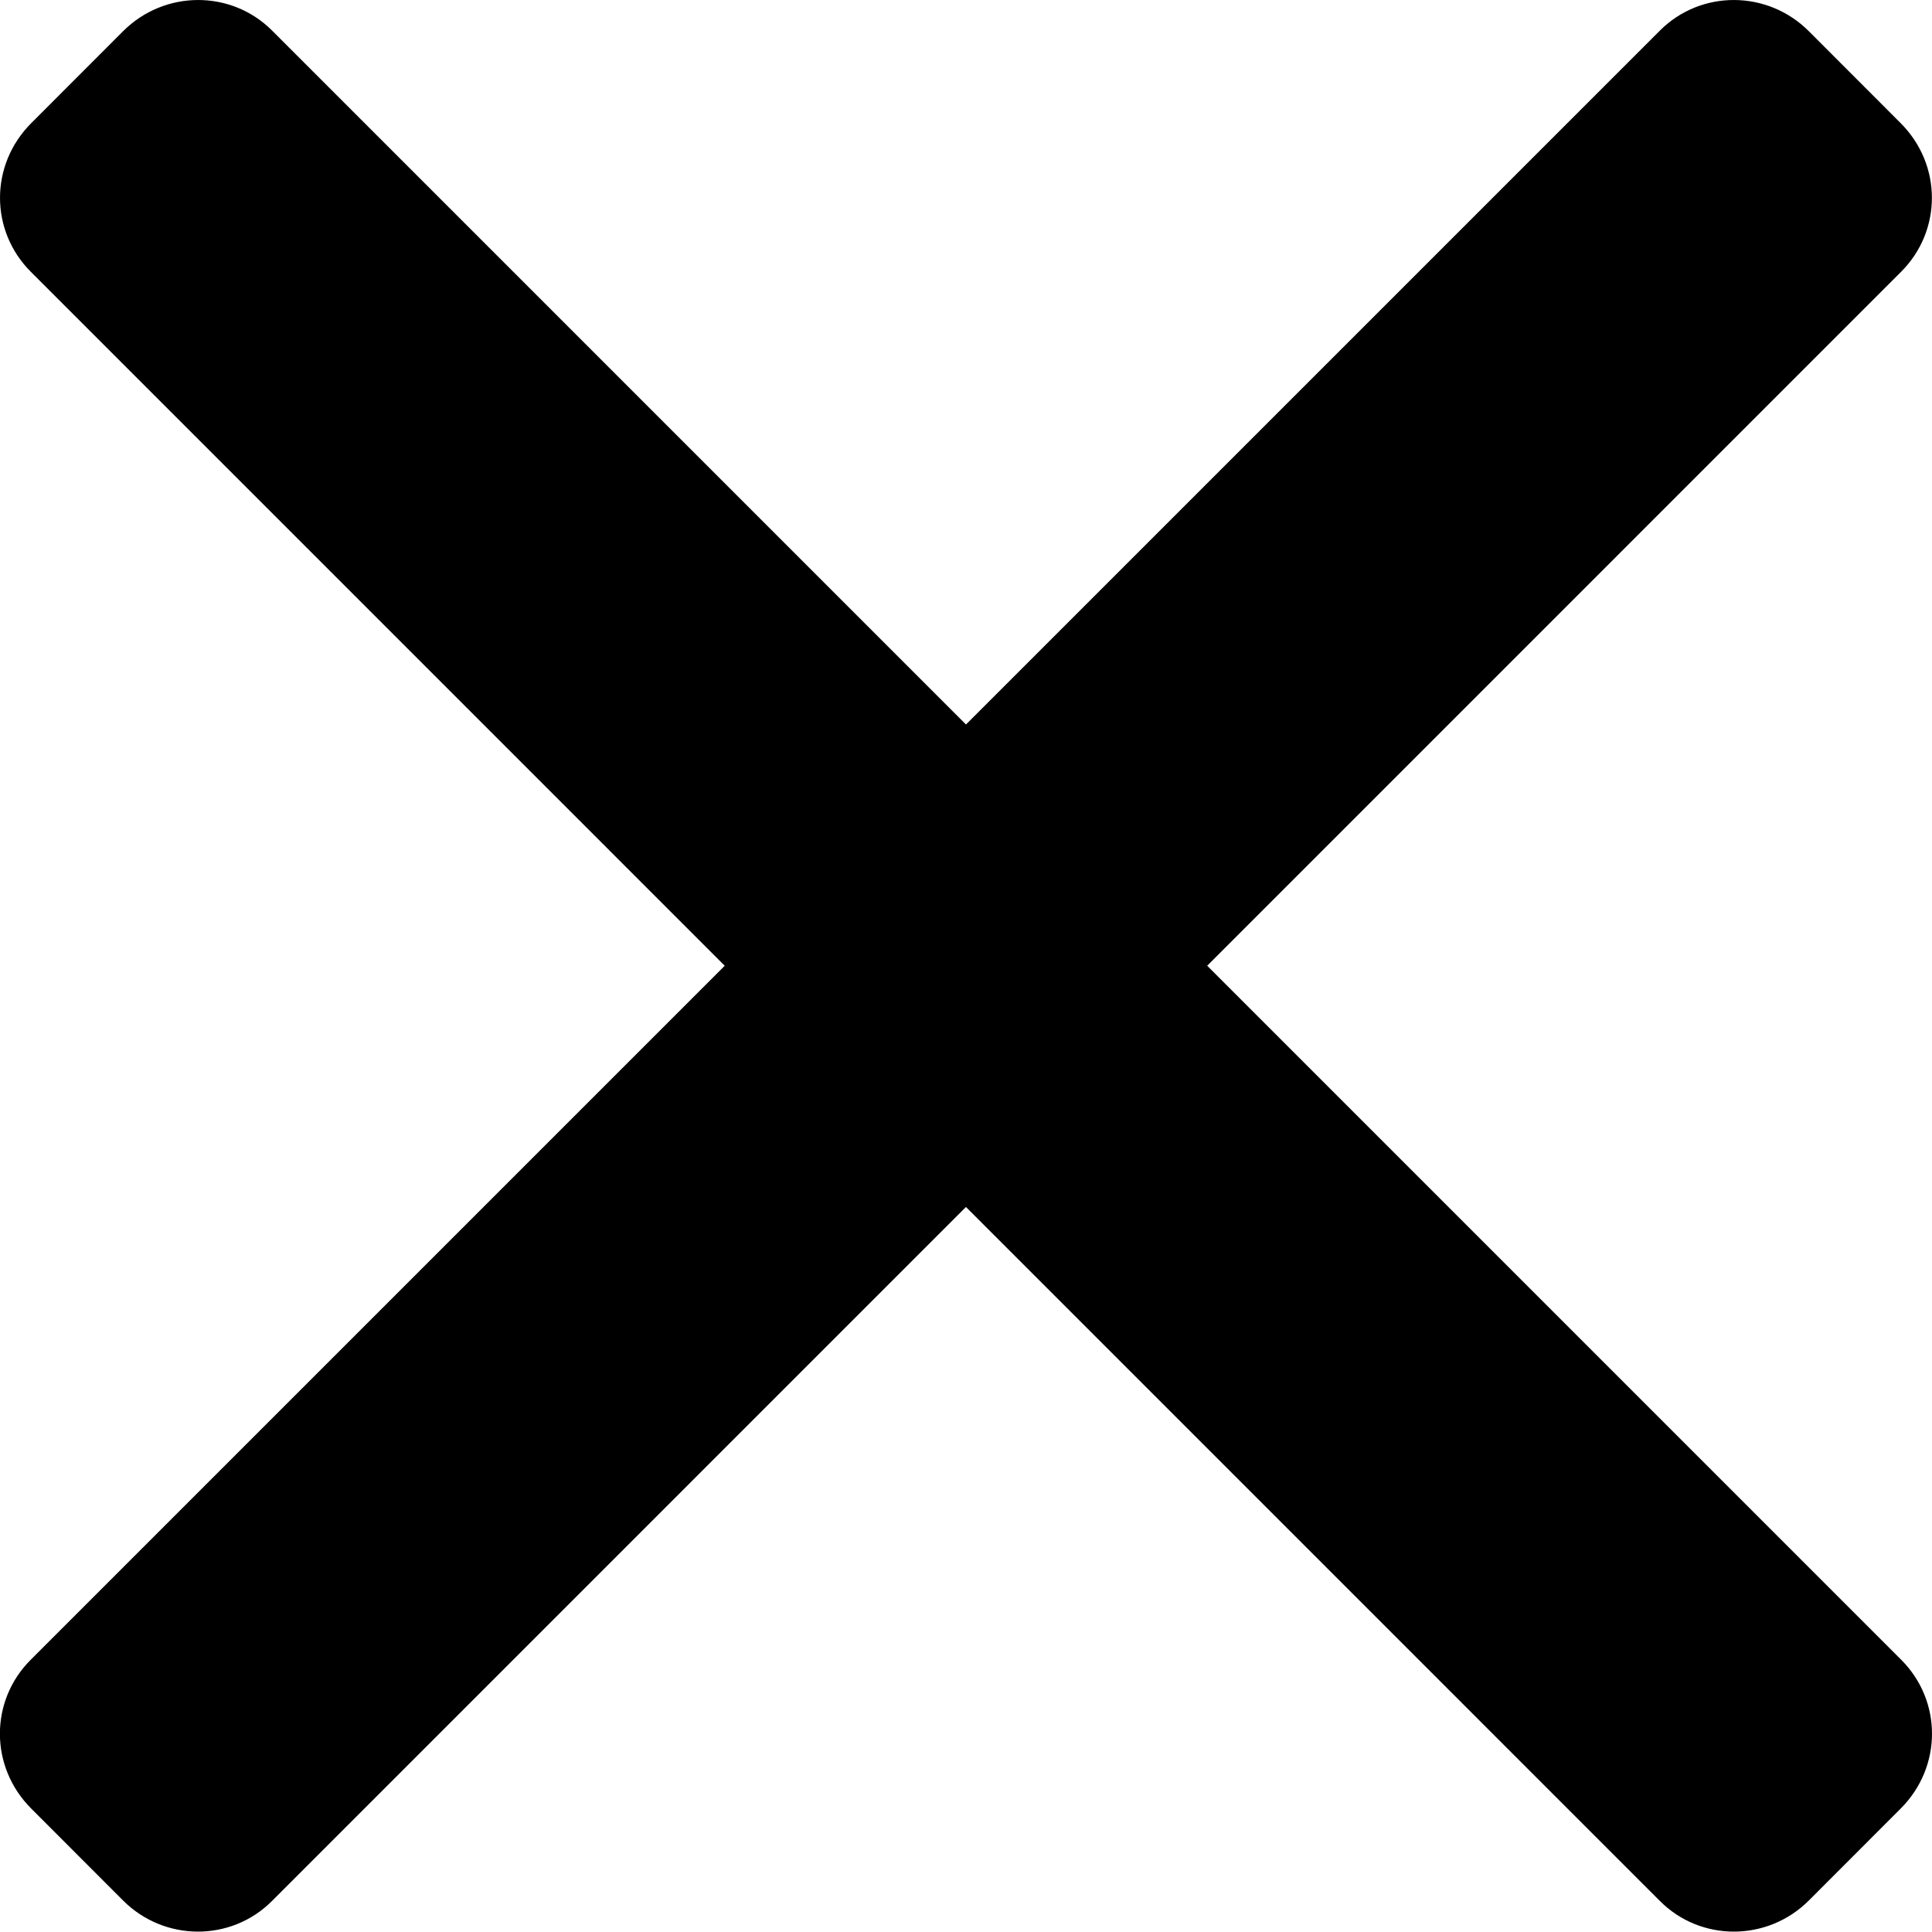 <?xml version="1.0" encoding="utf-8"?>
<!-- Generator: Adobe Illustrator 13.0.0, SVG Export Plug-In . SVG Version: 6.00 Build 14948)  -->
<!DOCTYPE svg PUBLIC "-//W3C//DTD SVG 1.1//EN" "http://www.w3.org/Graphics/SVG/1.1/DTD/svg11.dtd">
<svg version="1.1" id="Layer_1" xmlns="http://www.w3.org/2000/svg" xmlns:xlink="http://www.w3.org/1999/xlink" x="0px" y="0px"
	 width="21.262px" height="21.258px" viewBox="0 0 21.262 21.258" enable-background="new 0 0 21.262 21.258" xml:space="preserve">
<g>
	<path d="M1.355,0.343C1.81-0.111,2.542-0.115,2.994,0.336l17.929,17.93c0.451,0.45,0.455,1.177-0.006,1.638l-1.01,1.011
		c-0.454,0.454-1.188,0.458-1.639,0.006L0.339,2.991c-0.451-0.451-0.455-1.177,0.007-1.638L1.355,0.343z"/>
	<path d="M19.906,0.343c-0.454-0.454-1.187-0.458-1.638-0.007l-17.93,17.93c-0.451,0.45-0.455,1.177,0.006,1.638l1.01,1.011
		c0.454,0.454,1.187,0.458,1.639,0.006l17.929-17.93c0.451-0.451,0.455-1.177-0.007-1.638L19.906,0.343z"/>
</g>
</svg>
